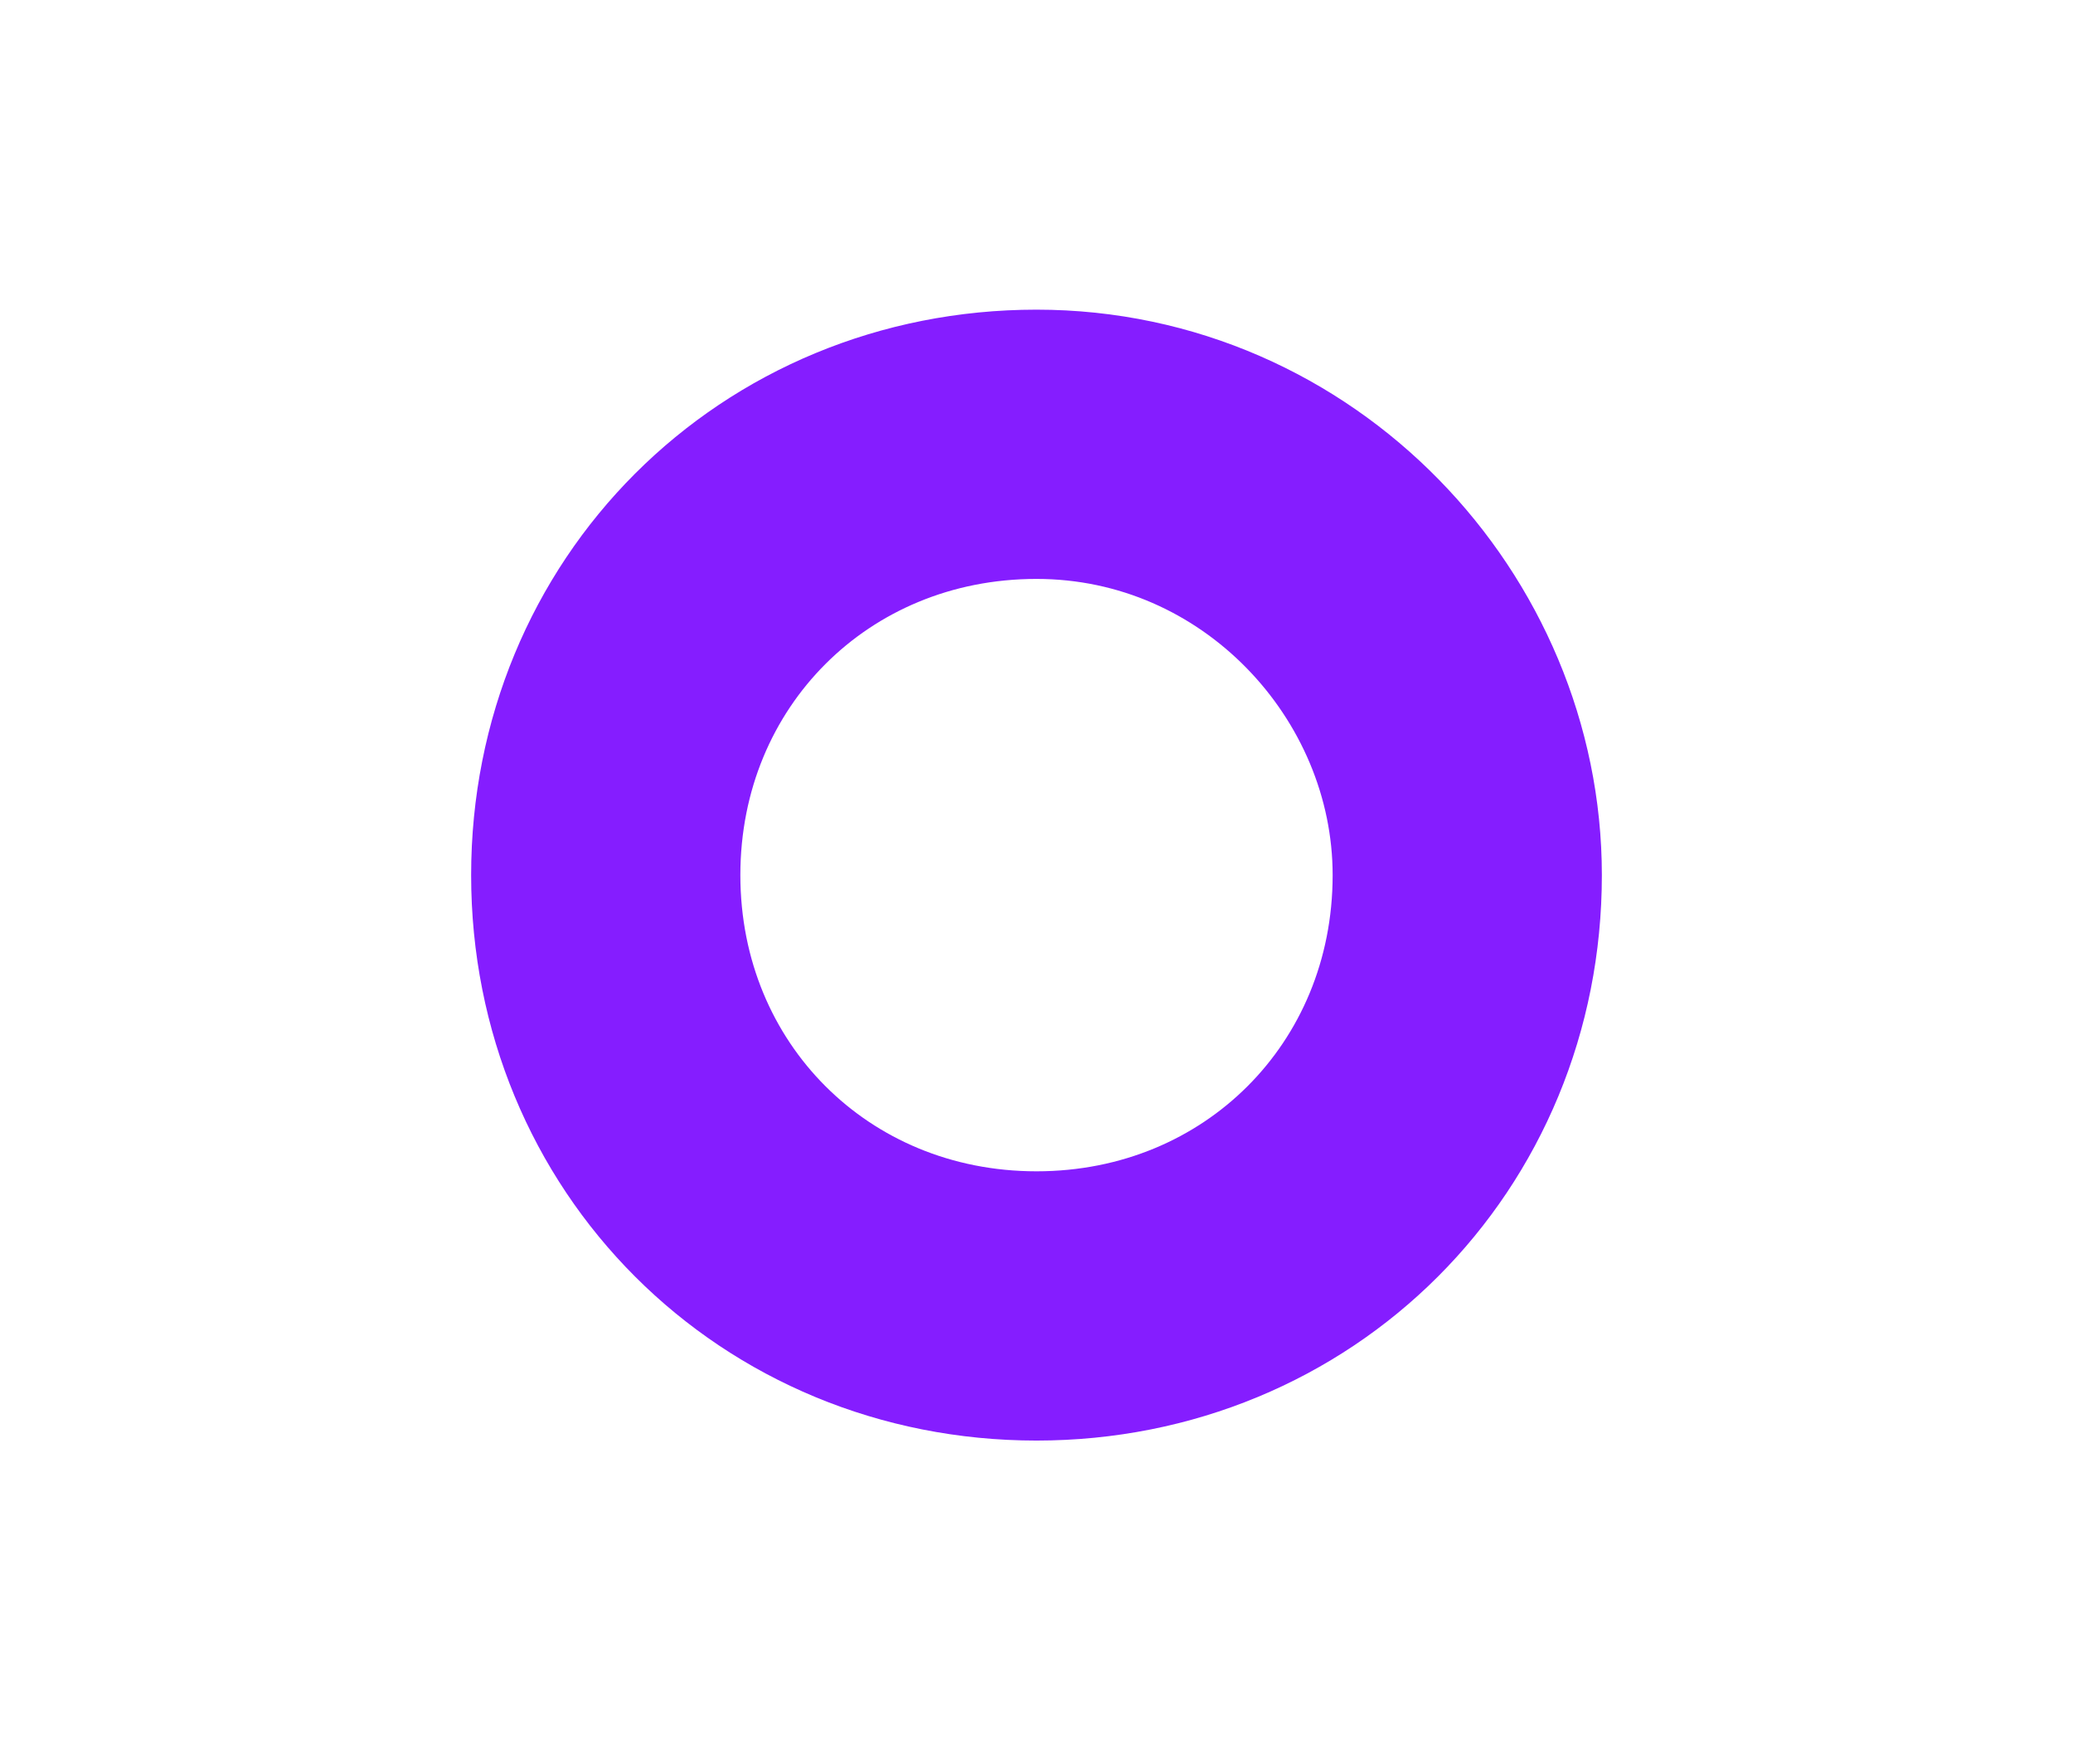 <?xml version="1.0" encoding="UTF-8"?> <!-- Generator: Adobe Illustrator 24.1.2, SVG Export Plug-In . SVG Version: 6.00 Build 0) --> <svg xmlns="http://www.w3.org/2000/svg" xmlns:xlink="http://www.w3.org/1999/xlink" id="OBJECTS" x="0px" y="0px" viewBox="0 0 15.4 13.1" style="enable-background:new 0 0 15.4 13.1;" xml:space="preserve"> <style type="text/css"> .st0{fill:none;stroke:#851DFF;stroke-width:2;stroke-linecap:round;stroke-linejoin:round;stroke-miterlimit:10;} </style> <path class="st0" d="M10.9,6.5c0,1.8-1.4,3.2-3.2,3.2c-1.8,0-3.2-1.4-3.2-3.2c0-1.8,1.4-3.2,3.2-3.2C9.5,3.3,10.9,4.8,10.9,6.5z"></path> </svg> 